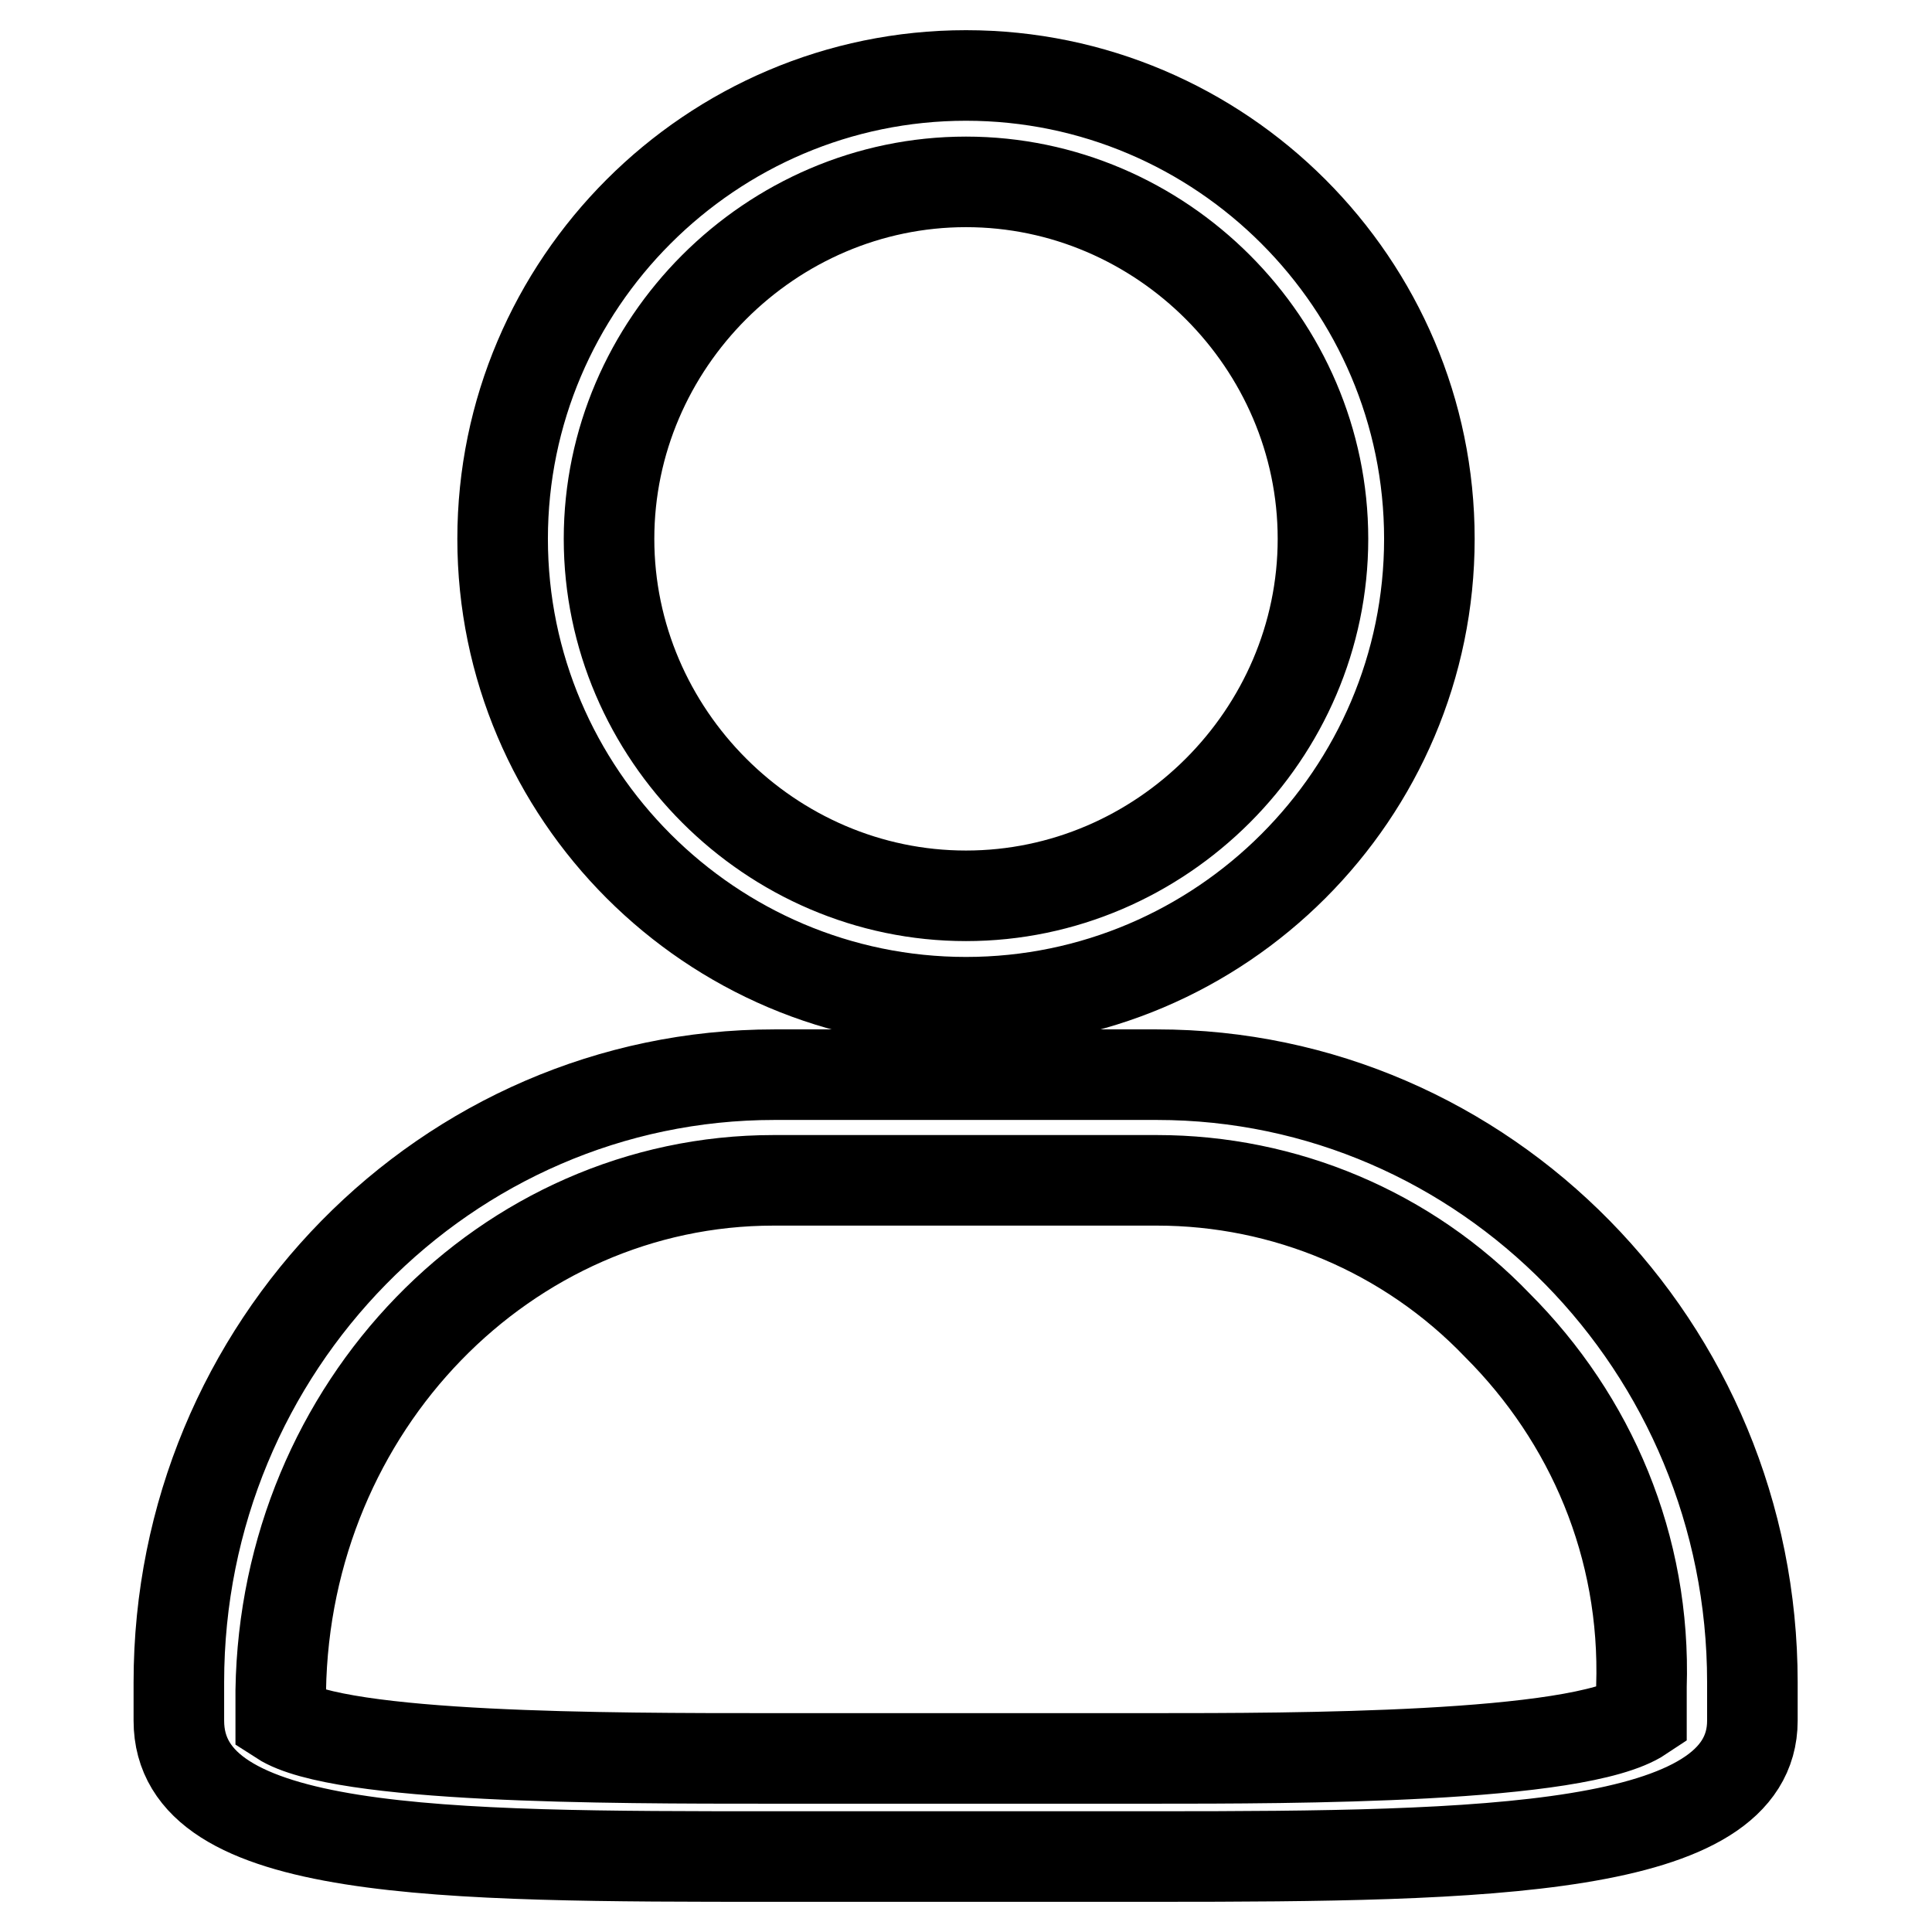<?xml version="1.0" encoding="utf-8"?>
<!-- Svg Vector Icons : http://www.onlinewebfonts.com/icon -->
<!DOCTYPE svg PUBLIC "-//W3C//DTD SVG 1.1//EN" "http://www.w3.org/Graphics/SVG/1.1/DTD/svg11.dtd">
<svg version="1.1" xmlns="http://www.w3.org/2000/svg" xmlns:xlink="http://www.w3.org/1999/xlink" x="0px" y="0px" viewBox="0 0 256 256" enable-background="new 0 0 256 256" xml:space="preserve">
<g> <path stroke-width="12" fill-opacity="0" stroke="#000000"  d="M128,24.1c25.9,0,47.3,21.4,47.3,47.3s-21.4,47.3-47.3,47.3c-25.9,0-47.3-21.4-47.3-47.3 S102.1,24.1,128,24.1 M153.3,156.4c16.9,0,33.2,6.8,45.1,19.2c12.4,12.4,19.7,29.3,19.1,47.9v3.9c-8.4,5.6-46.2,5.6-64.8,5.6h-50.7 c-21.4,0-56.9,0-64.8-5.1V224c0.6-37.7,29.9-67.6,65.3-67.6H153.3 M128,10c-33.8,0-61.4,27.6-61.4,61.4c0,33.8,27.6,61.4,61.4,61.4 c33.8,0,61.4-27.6,61.4-61.4C189.4,37.6,161.8,10,128,10z M153.3,142.4h-50.7c-43.4,0-78.9,36-78.9,80.5v5.1c0,18,34.9,18,78.9,18 h50.7c43.4,0,78.9-0.6,78.9-18v-5.1C232.2,178.4,196.7,142.4,153.3,142.4z"/></g>
</svg>
